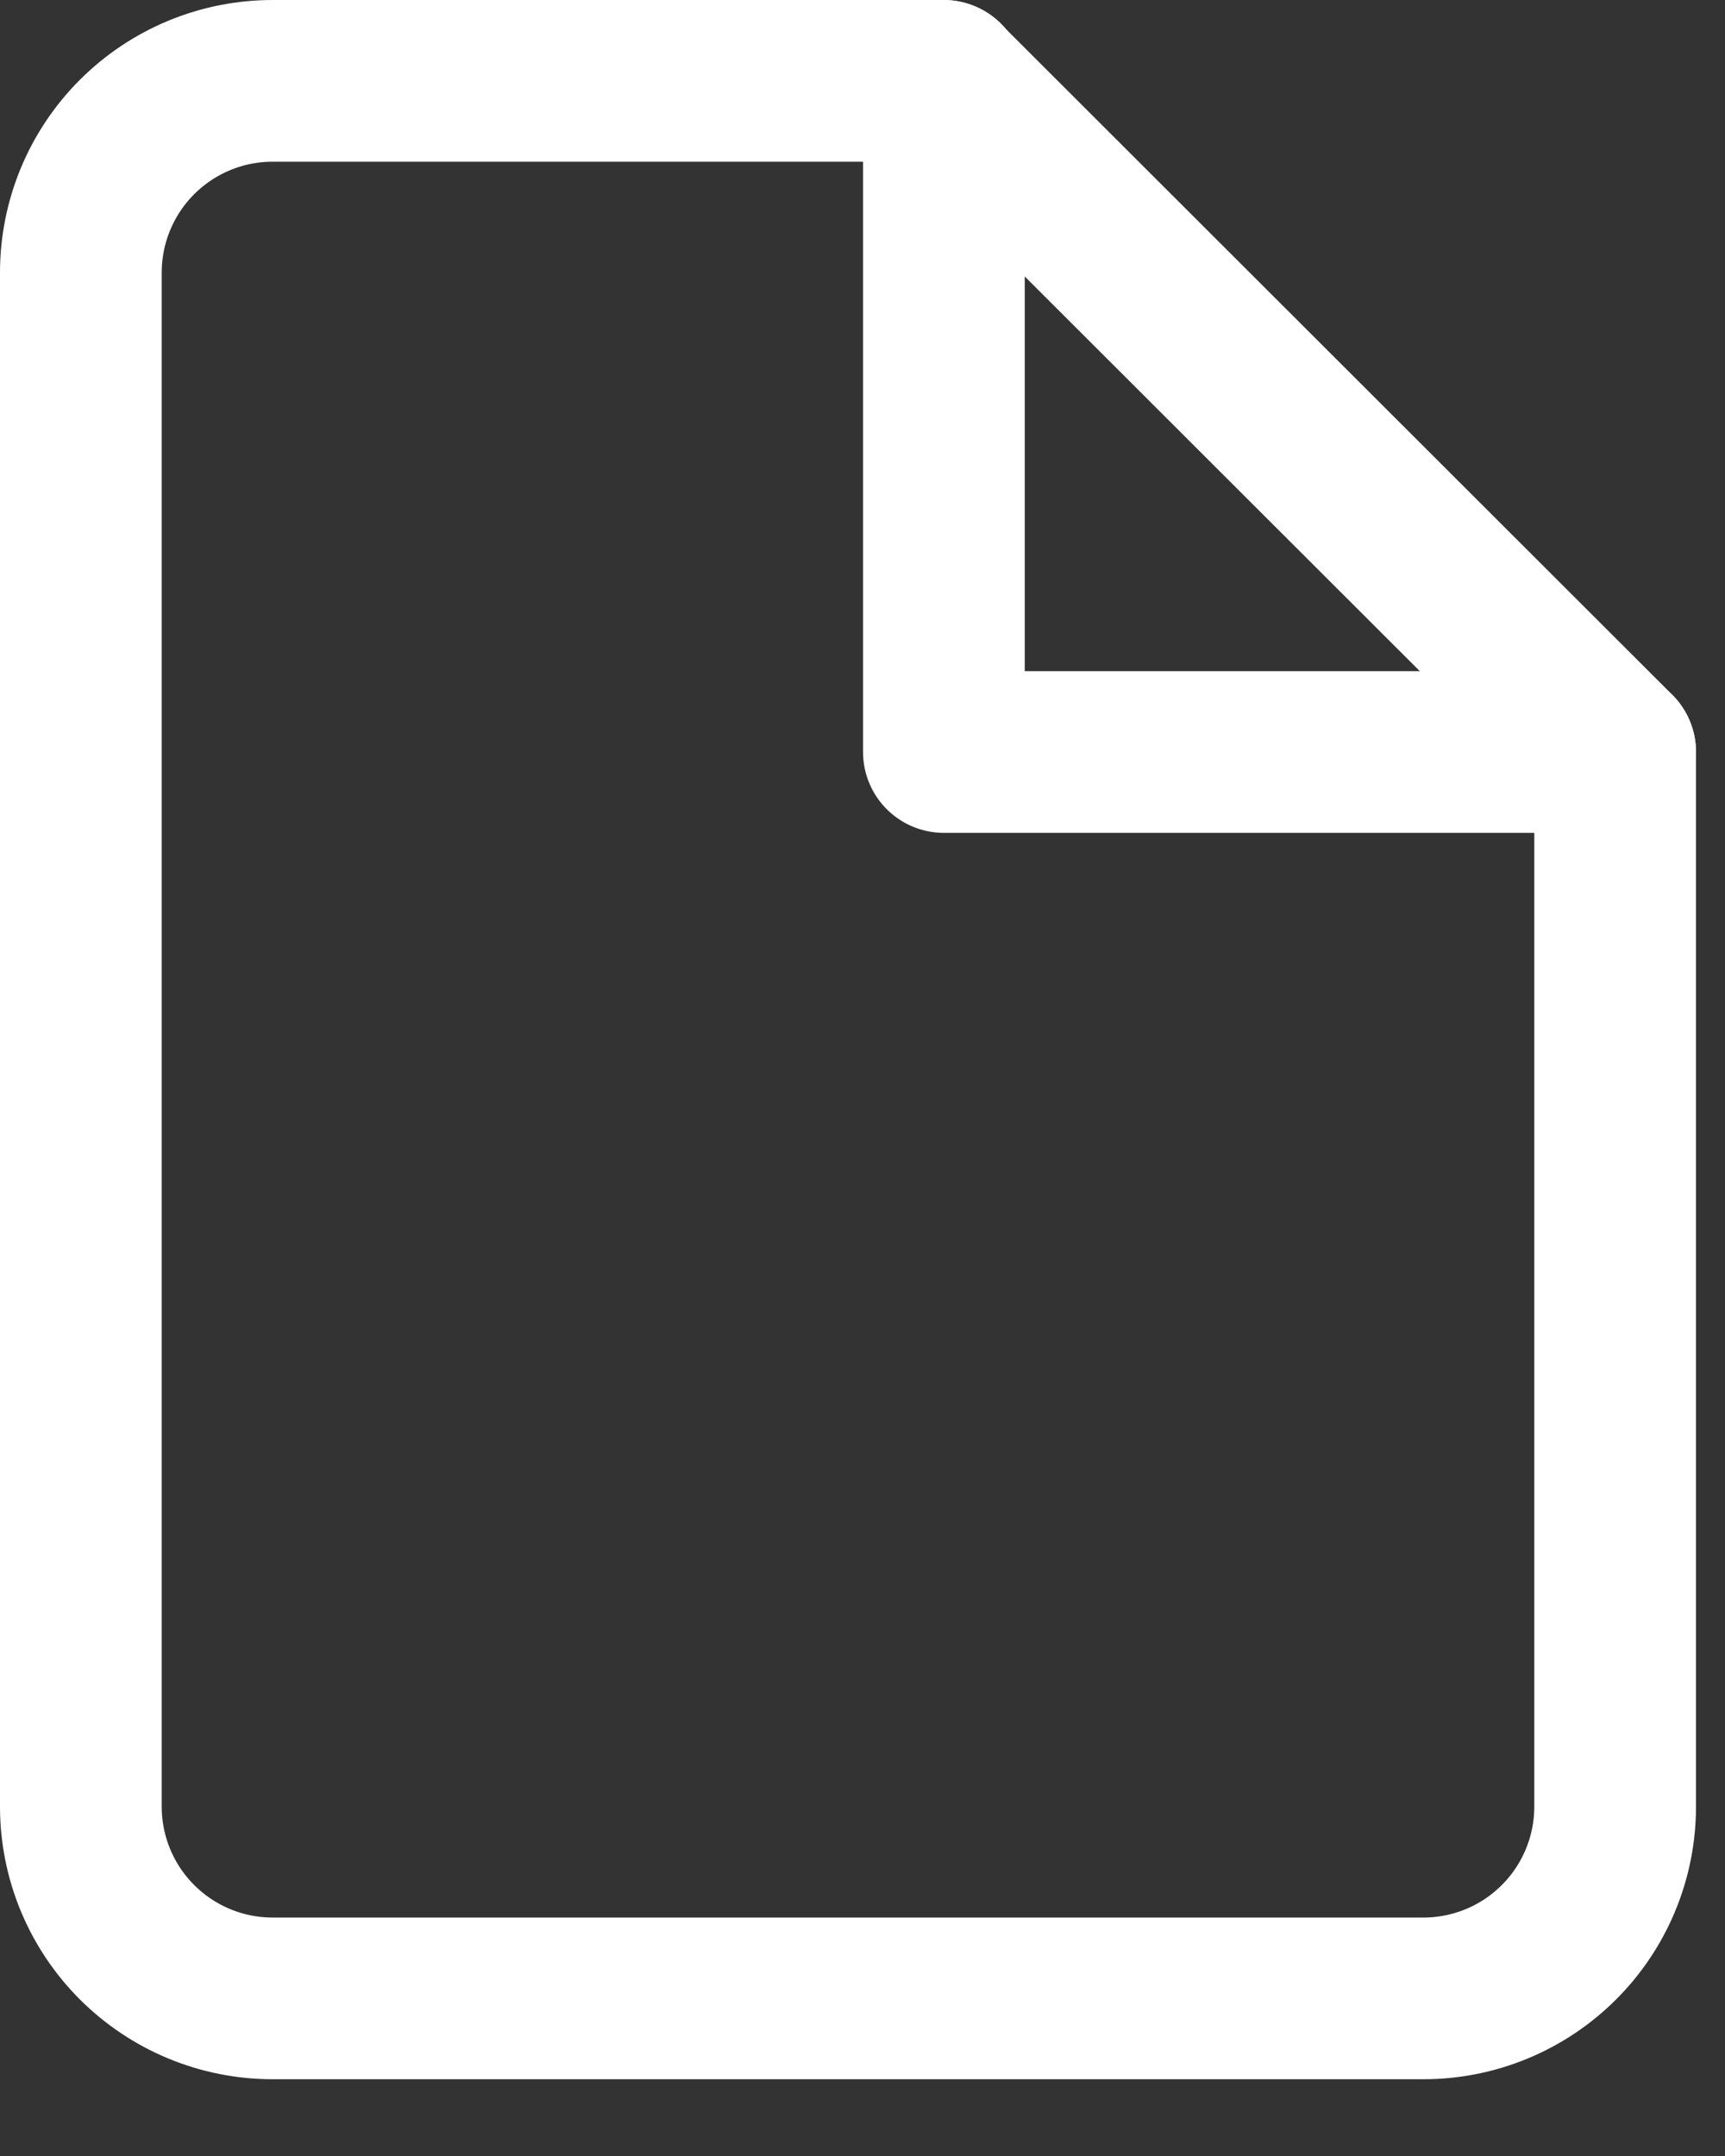 <svg width="16" height="20" viewBox="0 0 16 20" fill="none" xmlns="http://www.w3.org/2000/svg">
<rect x="0" y="0" width="16" height="20" fill="#333333" stroke="none"/>
<path d="M8.75 0.75H2.529C2.057 0.75 1.605 0.937 1.271 1.271C0.937 1.605 0.75 2.057 0.75 2.529V16.759C0.75 17.231 0.937 17.683 1.271 18.017C1.605 18.351 2.057 18.538 2.529 18.538H13.202C13.674 18.538 14.126 18.351 14.46 18.017C14.794 17.683 14.981 17.231 14.981 16.759V6.976L8.75 0.75Z" stroke="white" stroke-width="1.5" stroke-linecap="round" stroke-linejoin="round"/>
<path d="M8.755 0.75V6.976H14.981" stroke="white" stroke-width="1.5" stroke-linecap="round" stroke-linejoin="round"/>
</svg>
